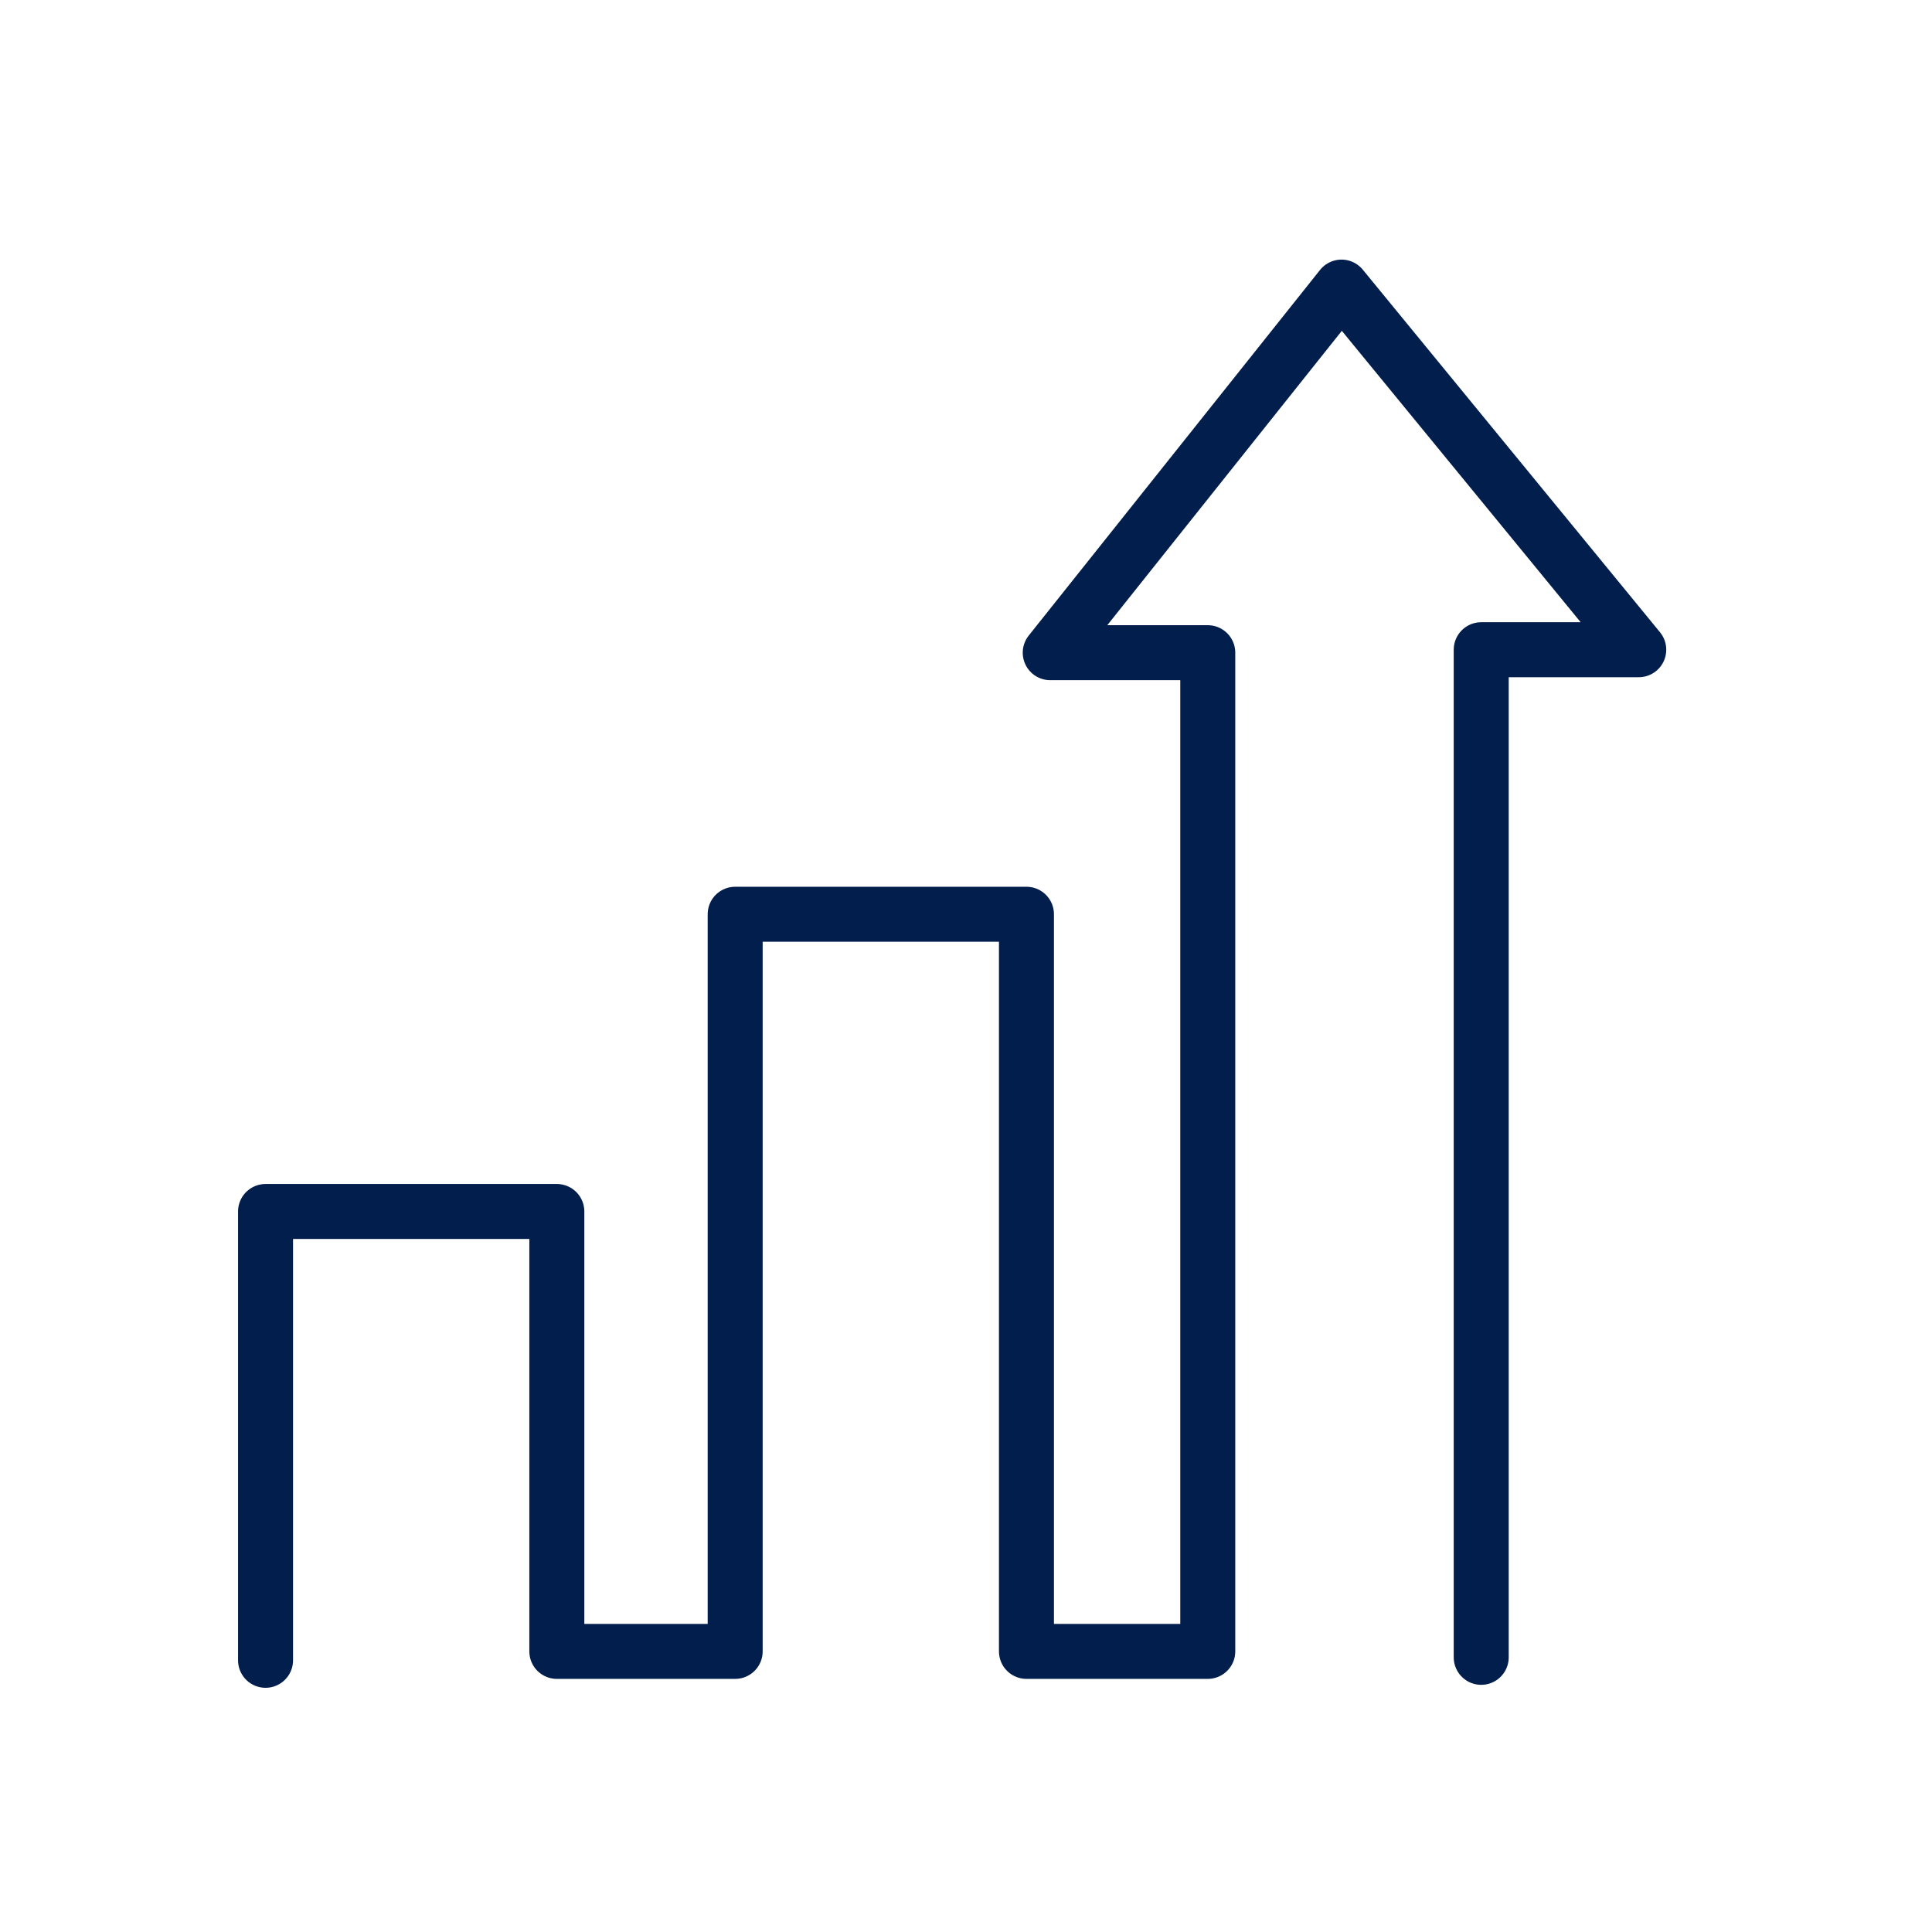 <?xml version="1.0" encoding="UTF-8"?>
<svg xmlns="http://www.w3.org/2000/svg" width="65" height="65" viewBox="0 0 65 65" fill="none">
  <path d="M8.934 55.859V40.759H18.734V55.559H24.734V30.759H34.534V55.559H40.634V21.959H35.334L45.134 9.659L55.134 21.859H49.834V55.759" stroke="#021E4C" stroke-width="1.85" stroke-miterlimit="10" stroke-linecap="round" stroke-linejoin="round"></path>
</svg>
